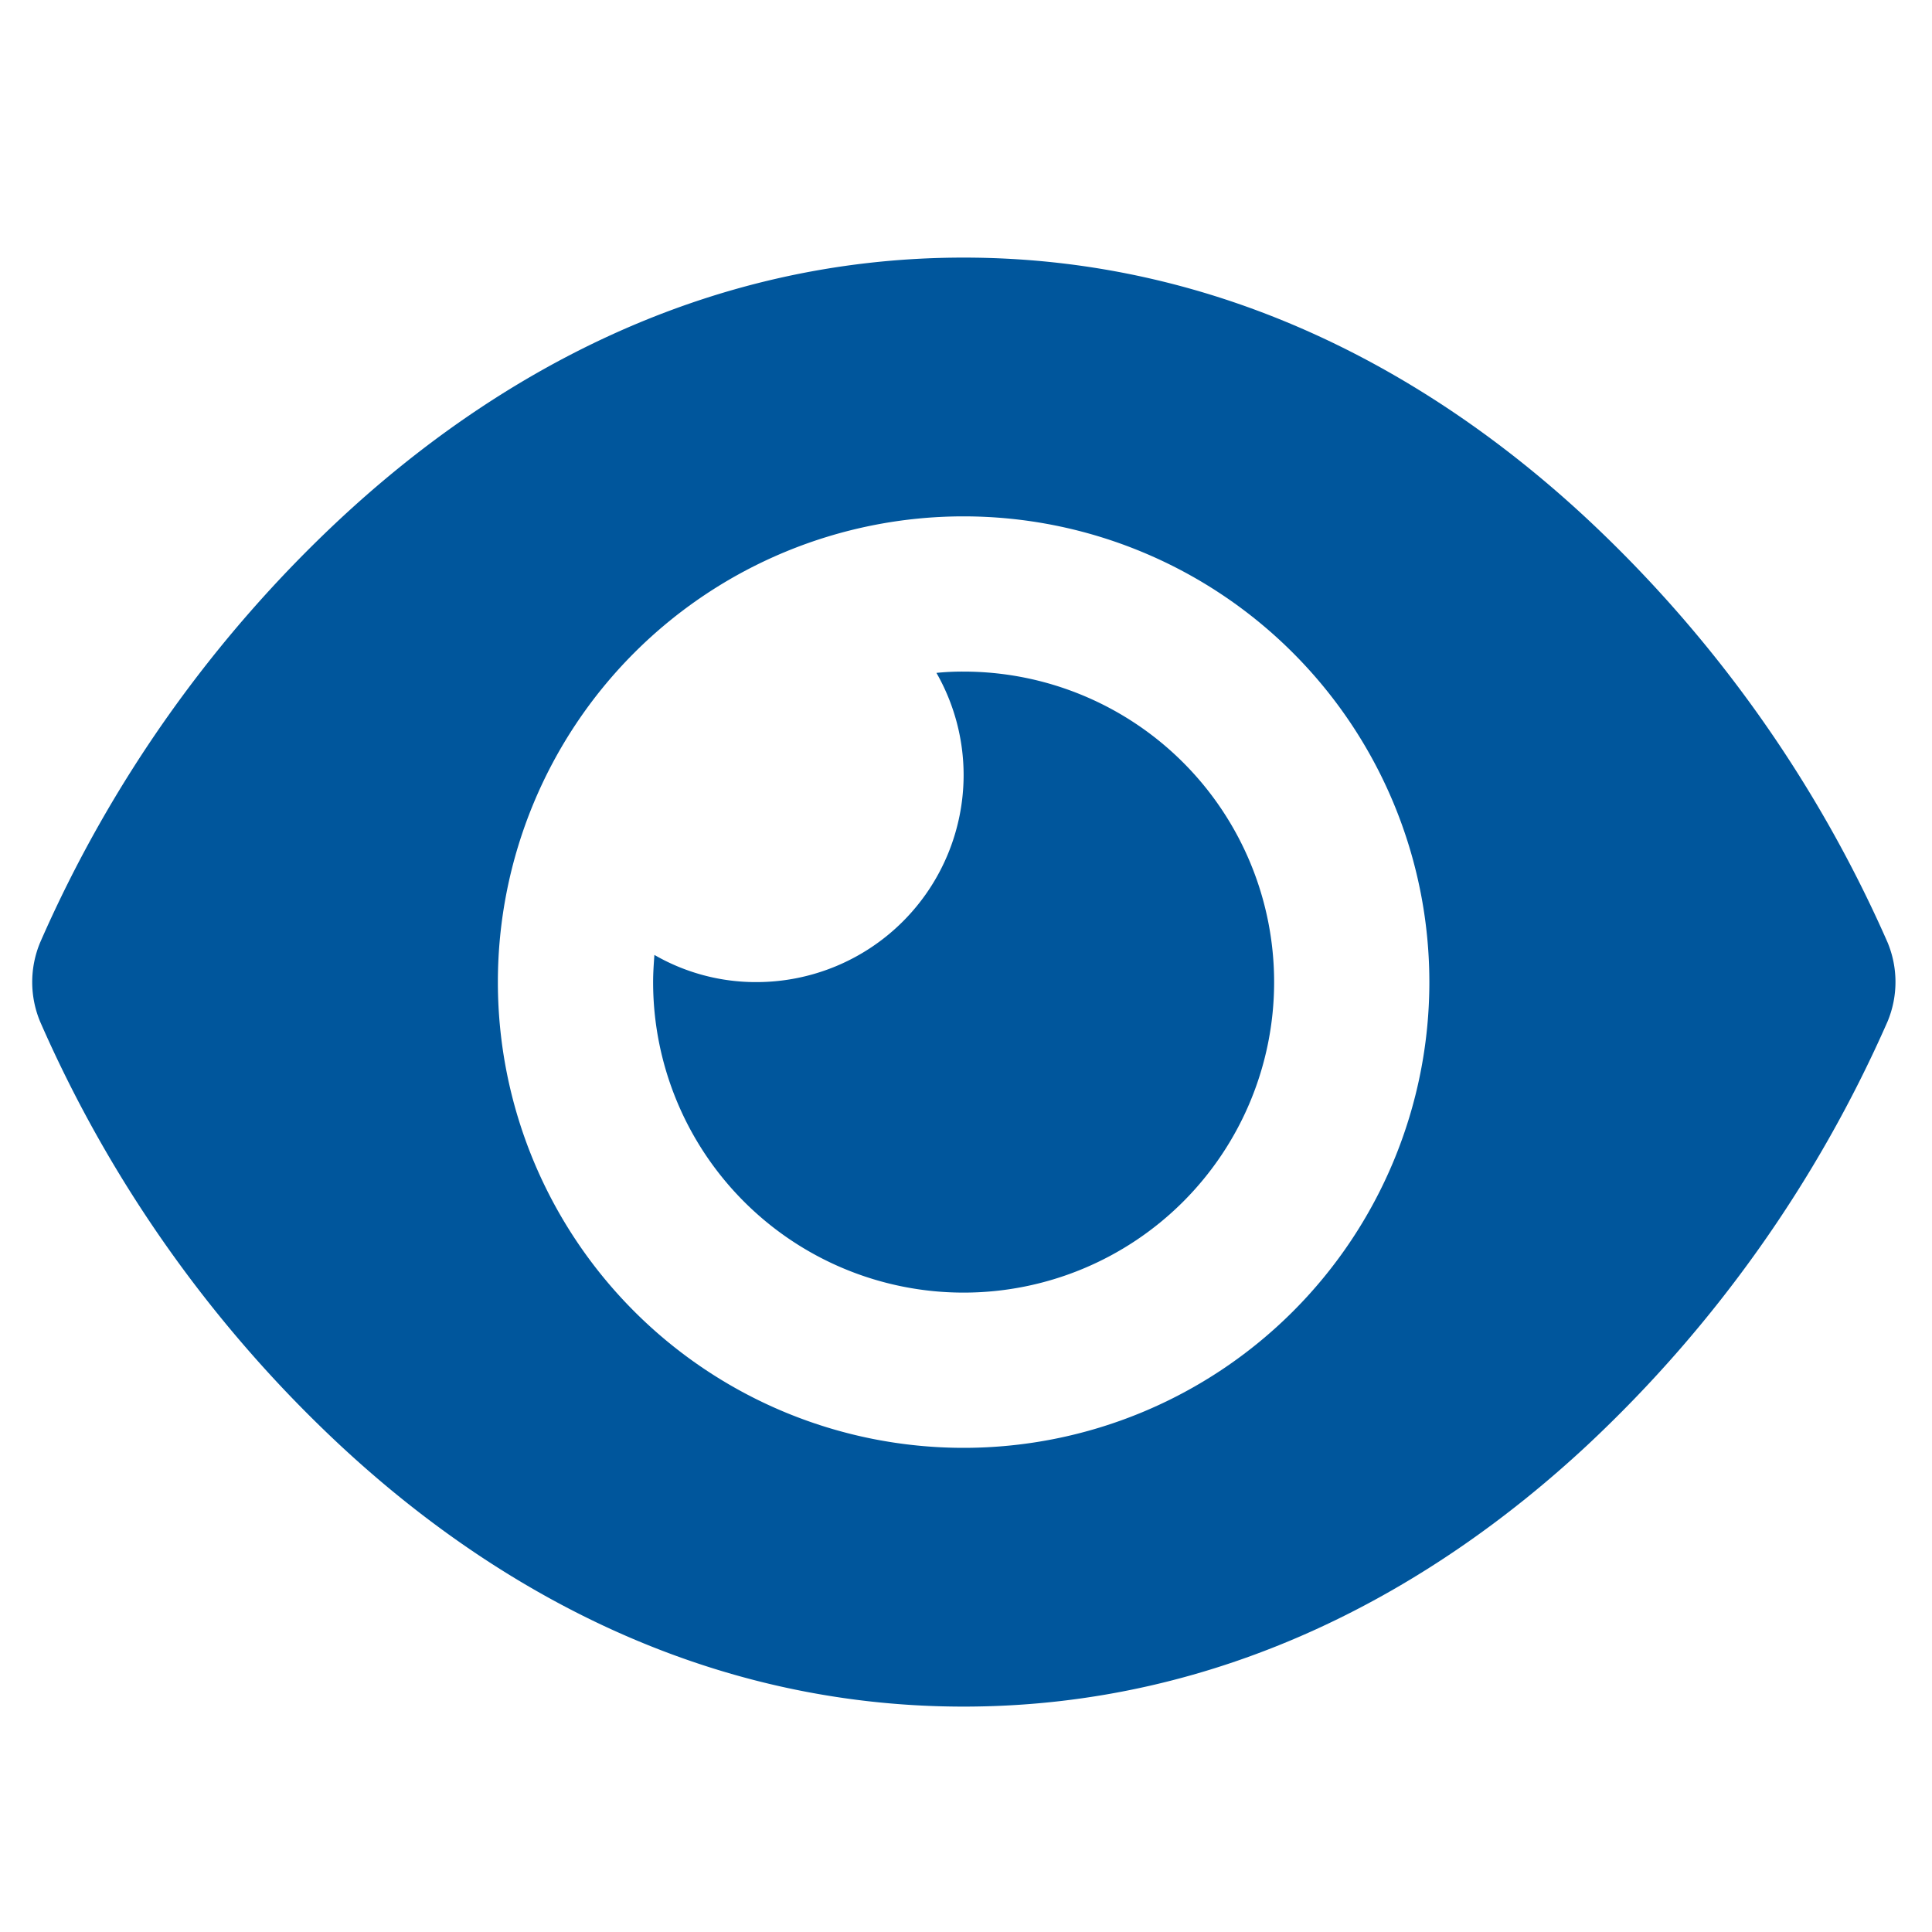 <?xml version="1.0" encoding="UTF-8"?>
<svg xmlns="http://www.w3.org/2000/svg" width="60" height="60" viewBox="0 0 60 60">
  <g id="_04d_manutencaoPreditiva" data-name="04d_manutencaoPreditiva" transform="translate(-1055 -1798)">
    <path id="eye-solid" d="M28.951,32c-8.116,0-14.615,3.7-19.346,8.1A39.8,39.8,0,0,0,.274,53.264a3.194,3.194,0,0,0,0,2.471A39.8,39.8,0,0,0,9.605,68.9c4.731,4.4,11.23,8.1,19.346,8.1S43.566,73.3,48.3,68.9a40.1,40.1,0,0,0,9.342-13.169,3.194,3.194,0,0,0,0-2.471A40,40,0,0,0,48.3,40.1C43.566,35.7,37.067,32,28.951,32ZM43.415,54.5A14.464,14.464,0,1,1,28.951,40.036,14.468,14.468,0,0,1,43.415,54.5ZM28.951,48.071A6.435,6.435,0,0,1,22.522,54.5a6.3,6.3,0,0,1-3.174-.844c-.02.281-.04.552-.04.844a9.643,9.643,0,1,0,9.643-9.643,7.907,7.907,0,0,0-.844.04A6.4,6.4,0,0,1,28.951,48.071Z" transform="translate(1055.975 1774)" fill="#00569c" stroke="rgba(0,0,0,0)" stroke-width="1"></path>
    <rect id="Retângulo_206" data-name="Retângulo 206" width="60" height="60" transform="translate(1055 1798)" fill="none"></rect>
  </g>
</svg>

